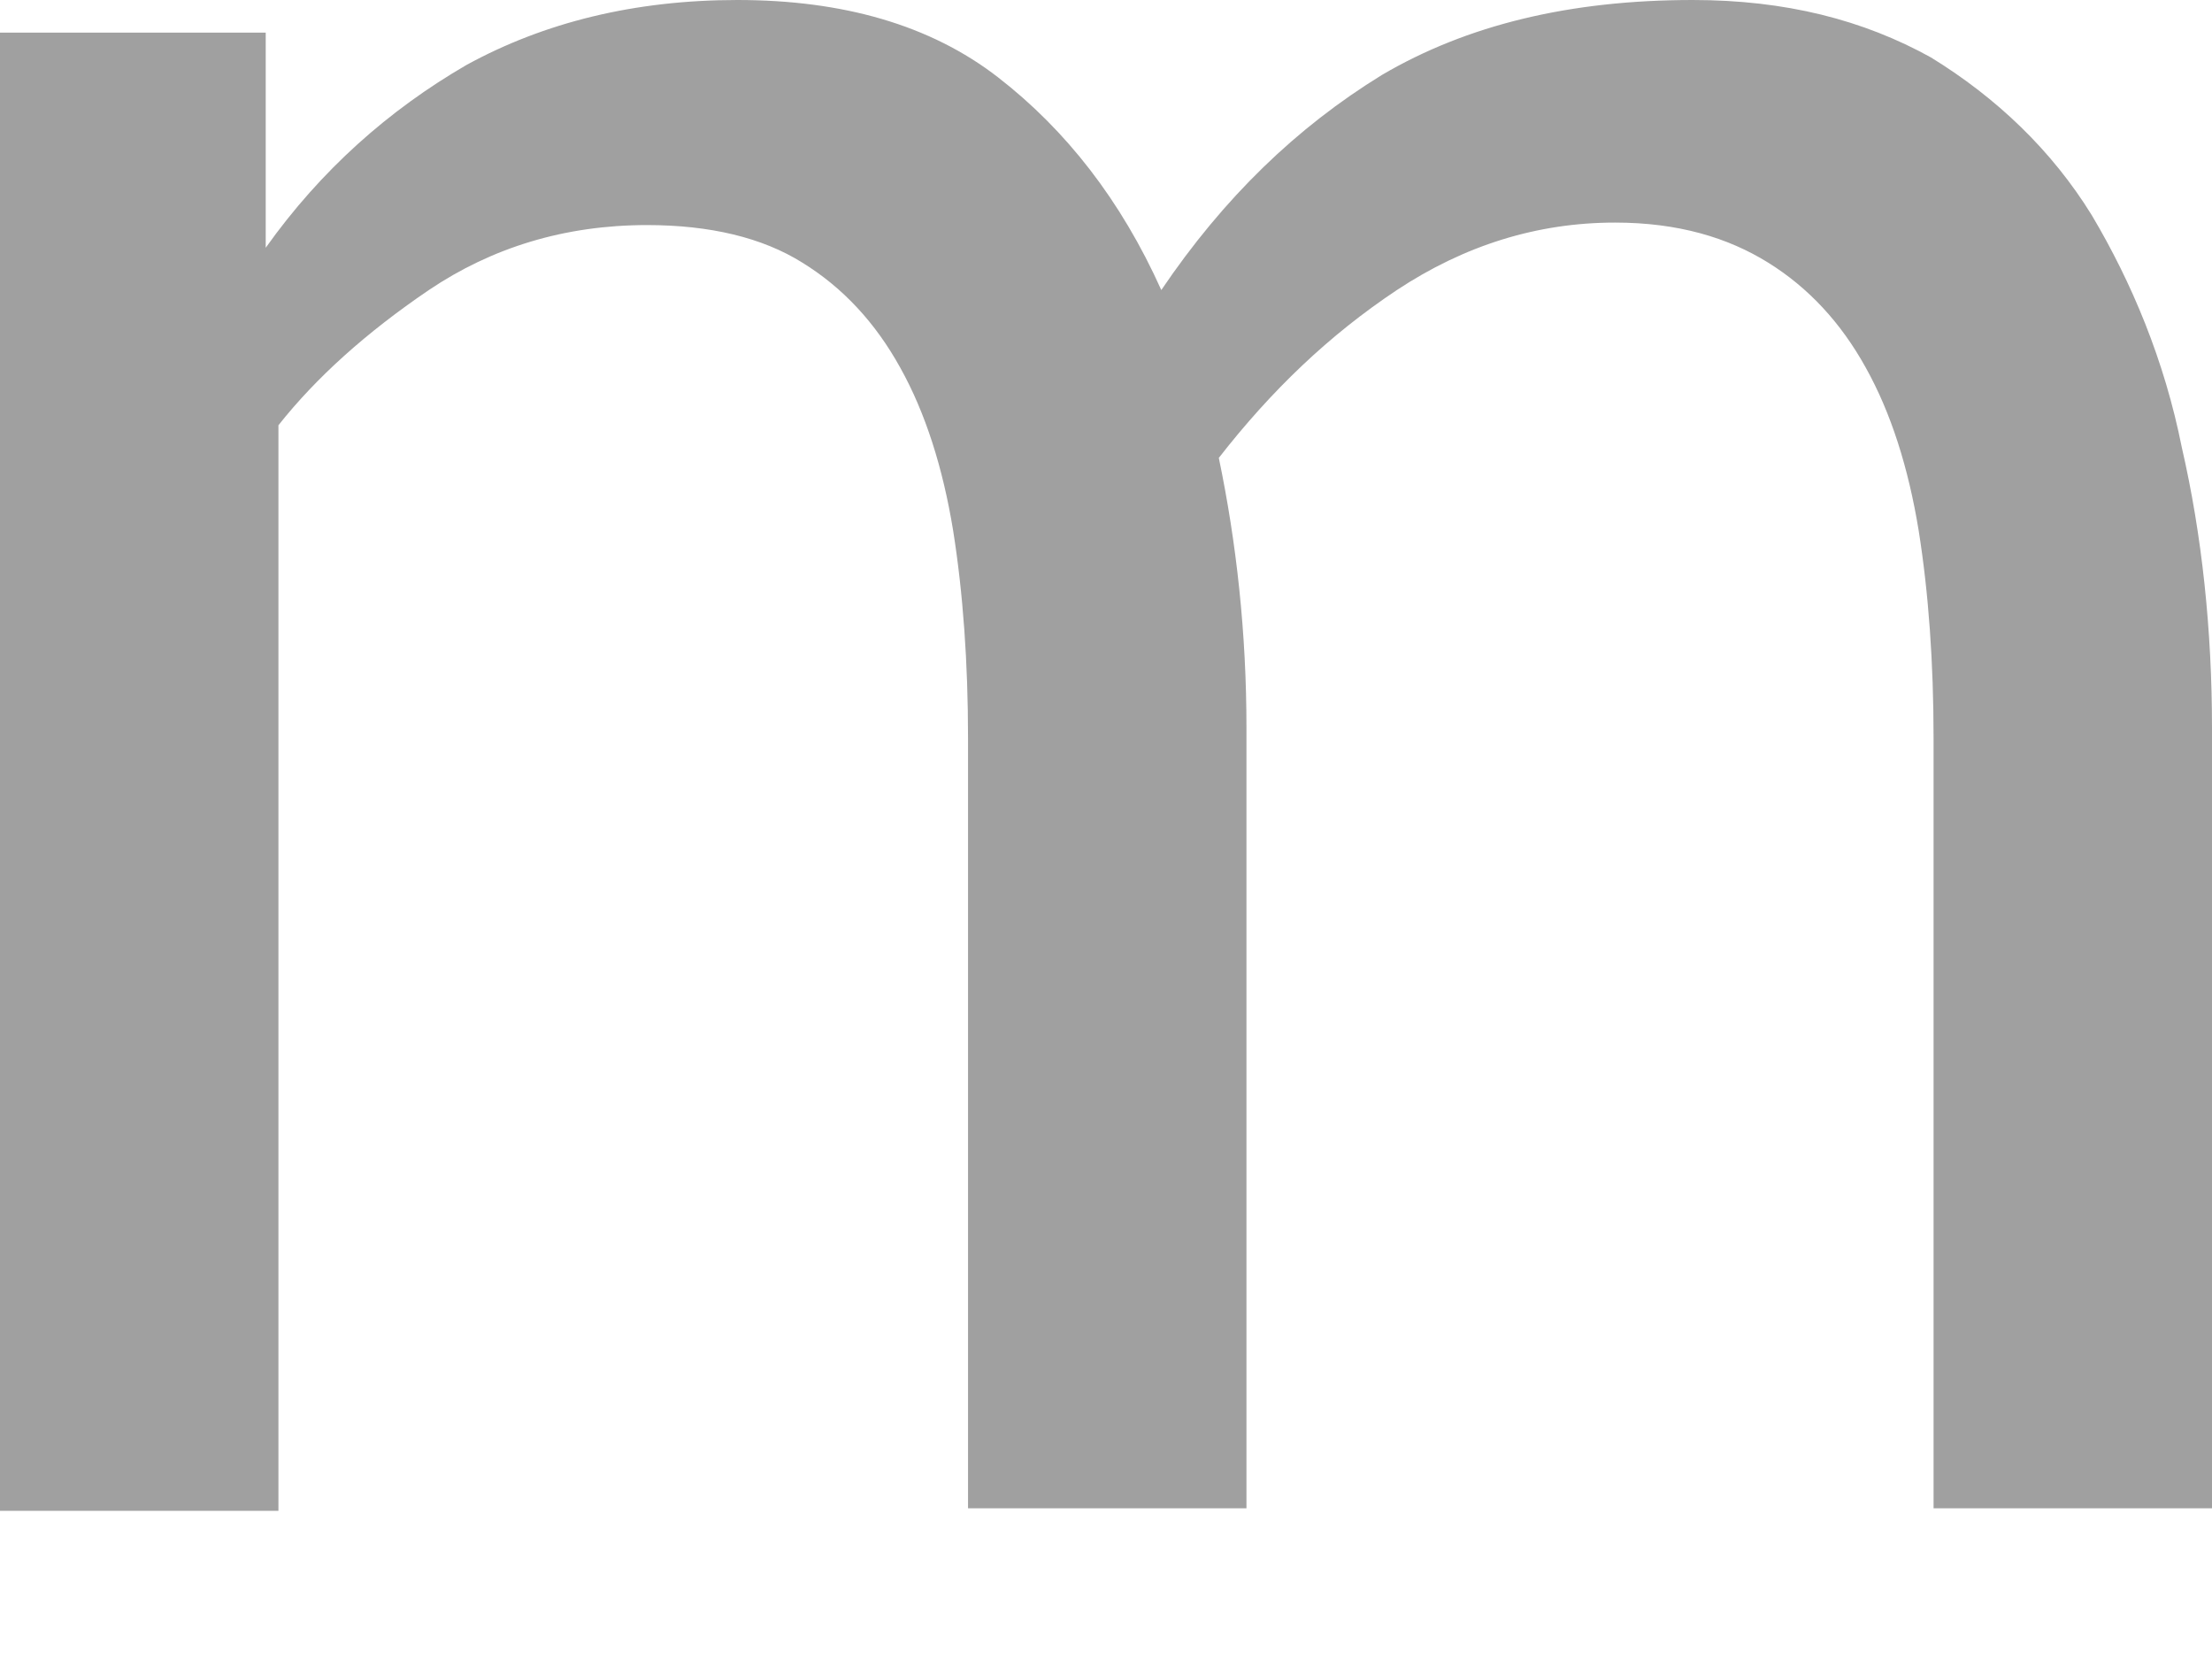 <?xml version="1.0" encoding="UTF-8"?> <svg xmlns="http://www.w3.org/2000/svg" width="8" height="6" viewBox="0 0 8 6" fill="none"> <path d="M5.841 0.805C5.56 0.805 5.297 0.887 5.052 1.049C4.807 1.212 4.599 1.411 4.408 1.656C4.472 1.963 4.508 2.289 4.508 2.633V5.455H3.501V2.669C3.501 2.397 3.483 2.144 3.447 1.918C3.41 1.692 3.347 1.493 3.256 1.33C3.166 1.167 3.048 1.04 2.902 0.95C2.757 0.859 2.567 0.814 2.34 0.814C2.041 0.814 1.778 0.896 1.551 1.049C1.324 1.203 1.143 1.366 1.007 1.538V5.464H0V0.118H0.961V0.896C1.161 0.615 1.406 0.398 1.687 0.235C1.968 0.081 2.295 0 2.667 0C3.048 0 3.365 0.09 3.61 0.28C3.855 0.47 4.054 0.724 4.2 1.049C4.426 0.715 4.689 0.461 4.998 0.271C5.306 0.09 5.678 0 6.122 0C6.458 0 6.739 0.072 6.984 0.208C7.22 0.353 7.42 0.543 7.565 0.778C7.71 1.022 7.828 1.303 7.891 1.619C7.964 1.936 8 2.28 8 2.633V5.455H6.993V2.669C6.993 2.397 6.975 2.144 6.939 1.918C6.902 1.692 6.839 1.493 6.748 1.33C6.658 1.167 6.54 1.04 6.395 0.95C6.249 0.859 6.068 0.805 5.841 0.805Z" fill="#A0A0A0"></path> </svg> 